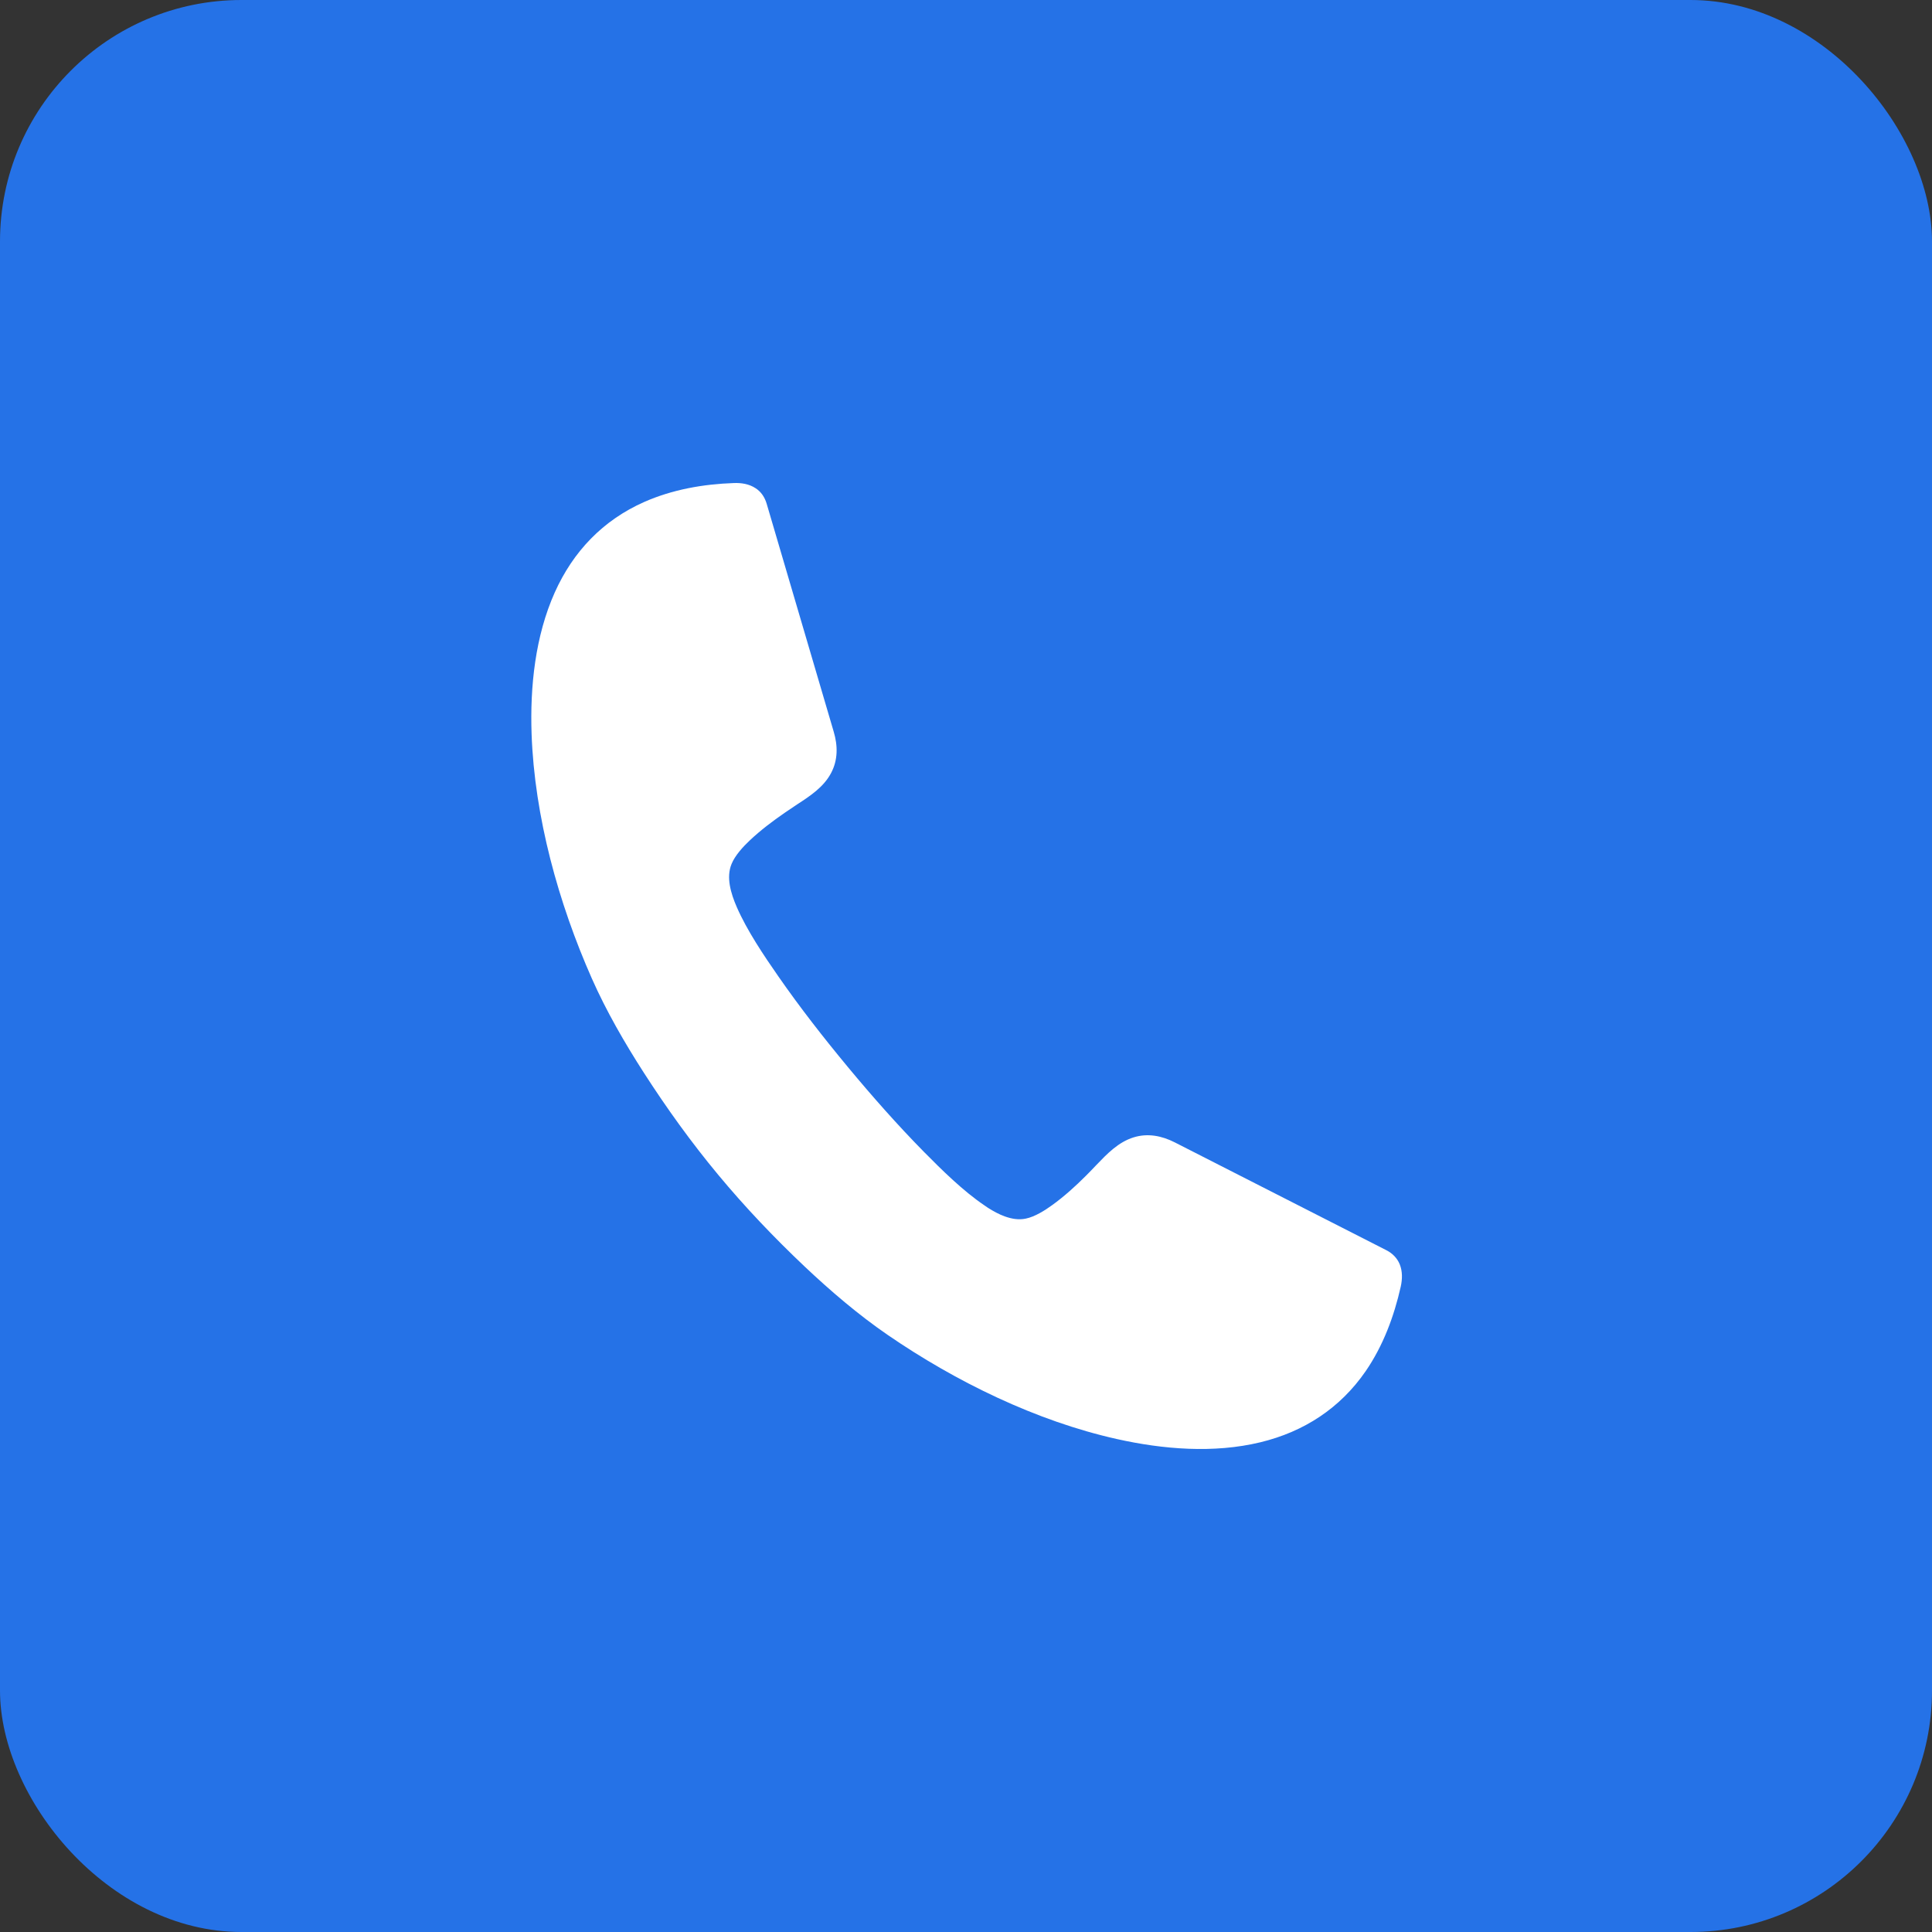 <svg width="40" height="40" viewBox="0 0 40 40" fill="none" xmlns="http://www.w3.org/2000/svg">
<rect x="0" y="0" width="40" height="40" fill="#333333" stroke="none"/>
<rect width="40" height="40" rx="5" fill="#2572E7"/>
<g clip-path="url(#clip0_460_101)">
<path fill-rule="evenodd" clip-rule="evenodd" d="M20.457 25.008C20.567 25.077 20.682 25.141 20.802 25.184C20.944 25.235 21.09 25.261 21.238 25.23C21.425 25.192 21.636 25.059 21.788 24.948C22.034 24.77 22.269 24.557 22.485 24.341C22.557 24.27 22.628 24.194 22.699 24.12C22.922 23.888 23.153 23.646 23.47 23.548C23.763 23.457 24.052 23.515 24.321 23.651L28.705 25.885C28.828 25.948 28.926 26.046 28.979 26.174C29.039 26.321 29.035 26.484 29.001 26.638C28.862 27.256 28.636 27.862 28.276 28.387C27.745 29.157 26.996 29.643 26.094 29.861C25.13 30.094 24.081 30.008 23.12 29.793C21.452 29.42 19.785 28.604 18.377 27.637C17.769 27.219 17.194 26.727 16.658 26.221C16.027 25.624 15.423 24.99 14.868 24.321C14.311 23.651 13.8 22.94 13.329 22.208C12.931 21.589 12.553 20.935 12.254 20.26C11.562 18.697 11.066 16.906 11.006 15.196C10.972 14.214 11.081 13.169 11.487 12.263C11.867 11.417 12.483 10.771 13.337 10.393C13.921 10.135 14.558 10.023 15.193 10.001C15.349 9.995 15.508 10.019 15.642 10.107C15.759 10.181 15.834 10.297 15.873 10.429L17.261 15.149C17.347 15.438 17.351 15.734 17.206 16.006C17.051 16.298 16.772 16.48 16.503 16.655C16.417 16.712 16.333 16.77 16.248 16.827C15.998 16.999 15.745 17.19 15.524 17.399C15.387 17.527 15.217 17.712 15.146 17.888C15.088 18.029 15.085 18.179 15.11 18.328C15.136 18.482 15.192 18.638 15.255 18.782C15.465 19.264 15.815 19.784 16.115 20.215C16.563 20.86 17.051 21.485 17.552 22.089C18.054 22.694 18.579 23.289 19.13 23.849C19.501 24.225 19.943 24.66 20.381 24.956L20.458 25.009L20.457 25.008Z" fill="white"/>
</g>
<defs>
<clipPath id="clip0_460_101">
<rect width="18.025" height="20" fill="white" transform="translate(11 10)"/>
</clipPath>
</defs>
</svg>
